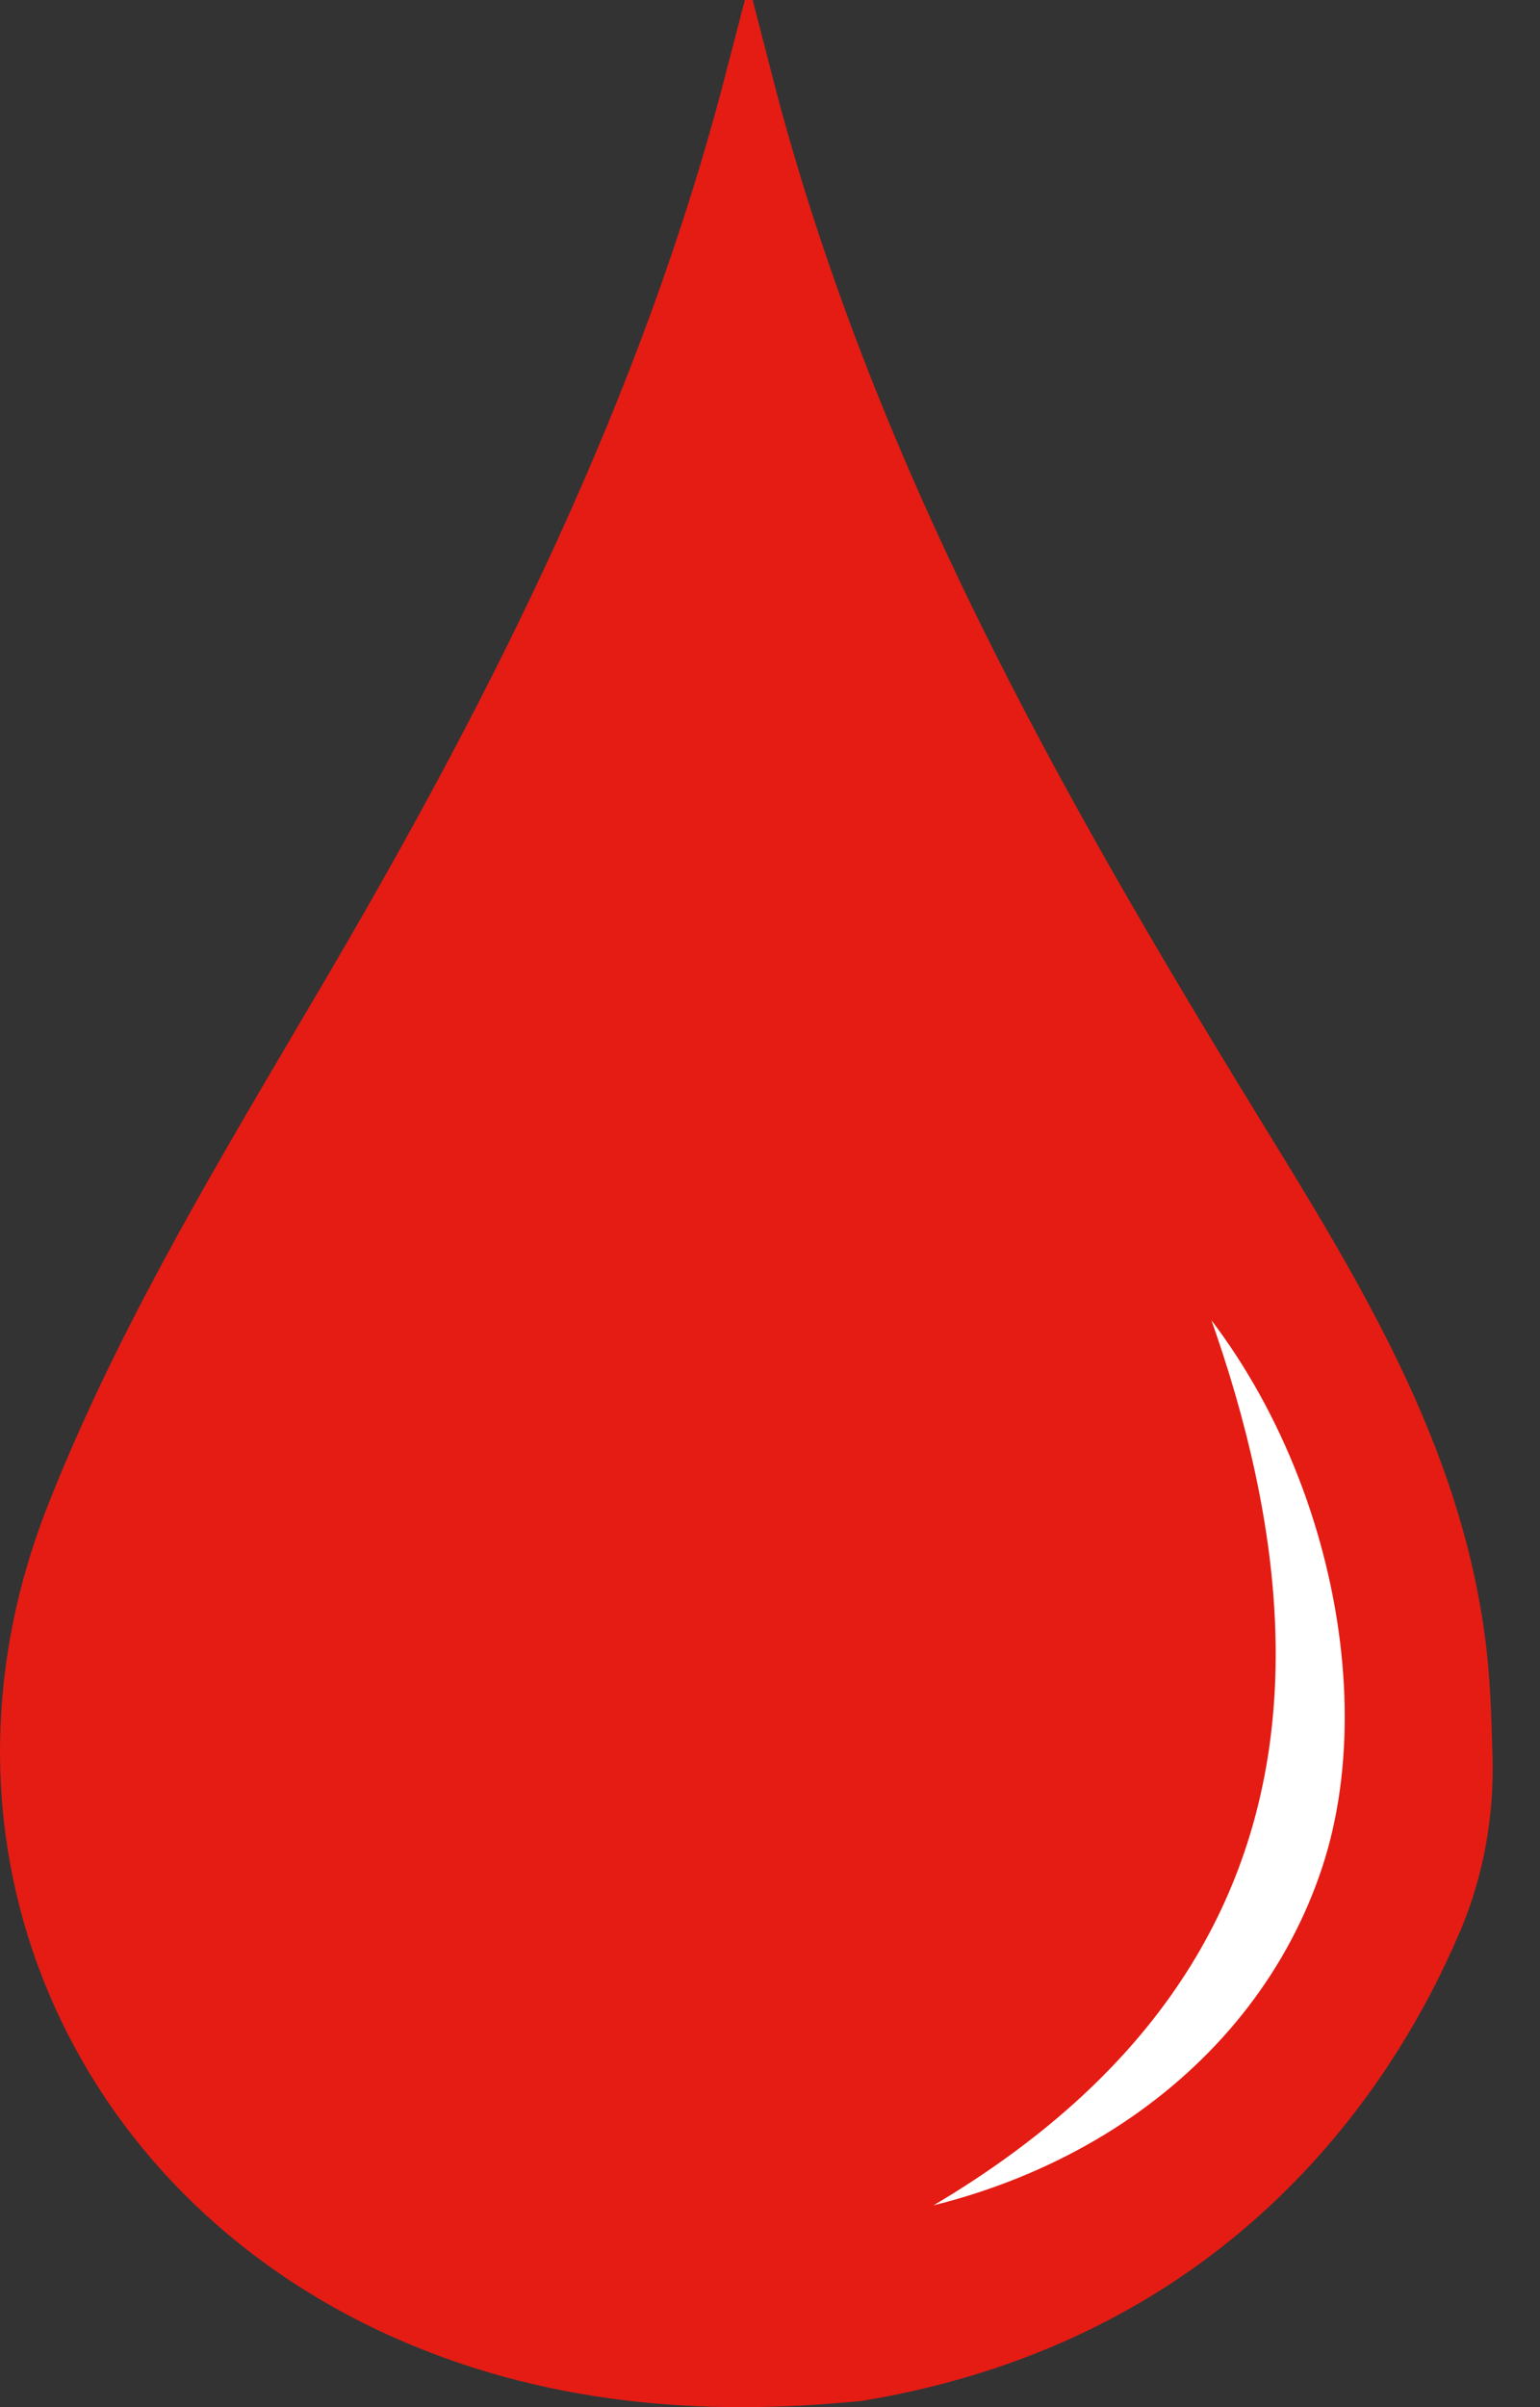 <svg xmlns="http://www.w3.org/2000/svg" fill="none" viewBox="0 0 32 50" height="50" width="32">
<rect x="0" y="0" width="32" height="50" fill="#333333" stroke="none"/>
<path stroke="#E41C14" fill="#E41C14" d="M30.351 33.993L30.351 33.995C30.468 34.82 30.491 35.661 30.515 36.546C30.541 37.68 30.34 38.801 29.913 39.845L29.908 39.85L29.87 39.94C28.596 42.944 25.339 48.133 17.845 49.374C14.558 49.702 11.364 49.43 8.34 48.075C1.87 45.17 -1.196 38.221 1.451 31.475C2.787 28.075 4.676 24.87 6.572 21.654C6.79 21.283 7.009 20.912 7.227 20.541L7.227 20.541C10.719 14.585 13.804 8.434 15.557 1.684C17.639 9.766 21.608 16.758 25.805 23.593L25.805 23.594C27.849 26.912 29.823 30.16 30.351 33.993ZM28.422 39.115L27.947 38.958L28.422 39.115C29.177 36.828 29.083 34.083 28.319 31.516C27.554 28.948 26.103 26.508 24.084 24.848L23.308 25.433C25.347 30.108 26.057 34.209 25.062 37.67C24.074 41.107 21.369 44.028 16.31 46.276L16.535 47.233C22.294 46.976 26.89 43.752 28.422 39.115Z"></path>
<path fill="white" d="M23.771 25.235C23.769 25.234 23.768 25.233 23.767 25.232V25.226C23.768 25.229 23.769 25.232 23.771 25.235ZM23.771 25.235C27.883 34.67 26.802 42.153 16.513 46.726C22.103 46.477 26.492 43.357 27.947 38.95C29.379 34.621 27.624 28.408 23.771 25.235Z"></path>
<path stroke="#E41C14" d="M23.771 25.235C23.769 25.234 23.768 25.233 23.767 25.232V25.226C23.768 25.229 23.769 25.232 23.771 25.235ZM23.771 25.235C27.883 34.67 26.802 42.153 16.513 46.726C22.103 46.477 26.492 43.357 27.947 38.95C29.379 34.621 27.624 28.408 23.771 25.235Z"></path>
</svg>
